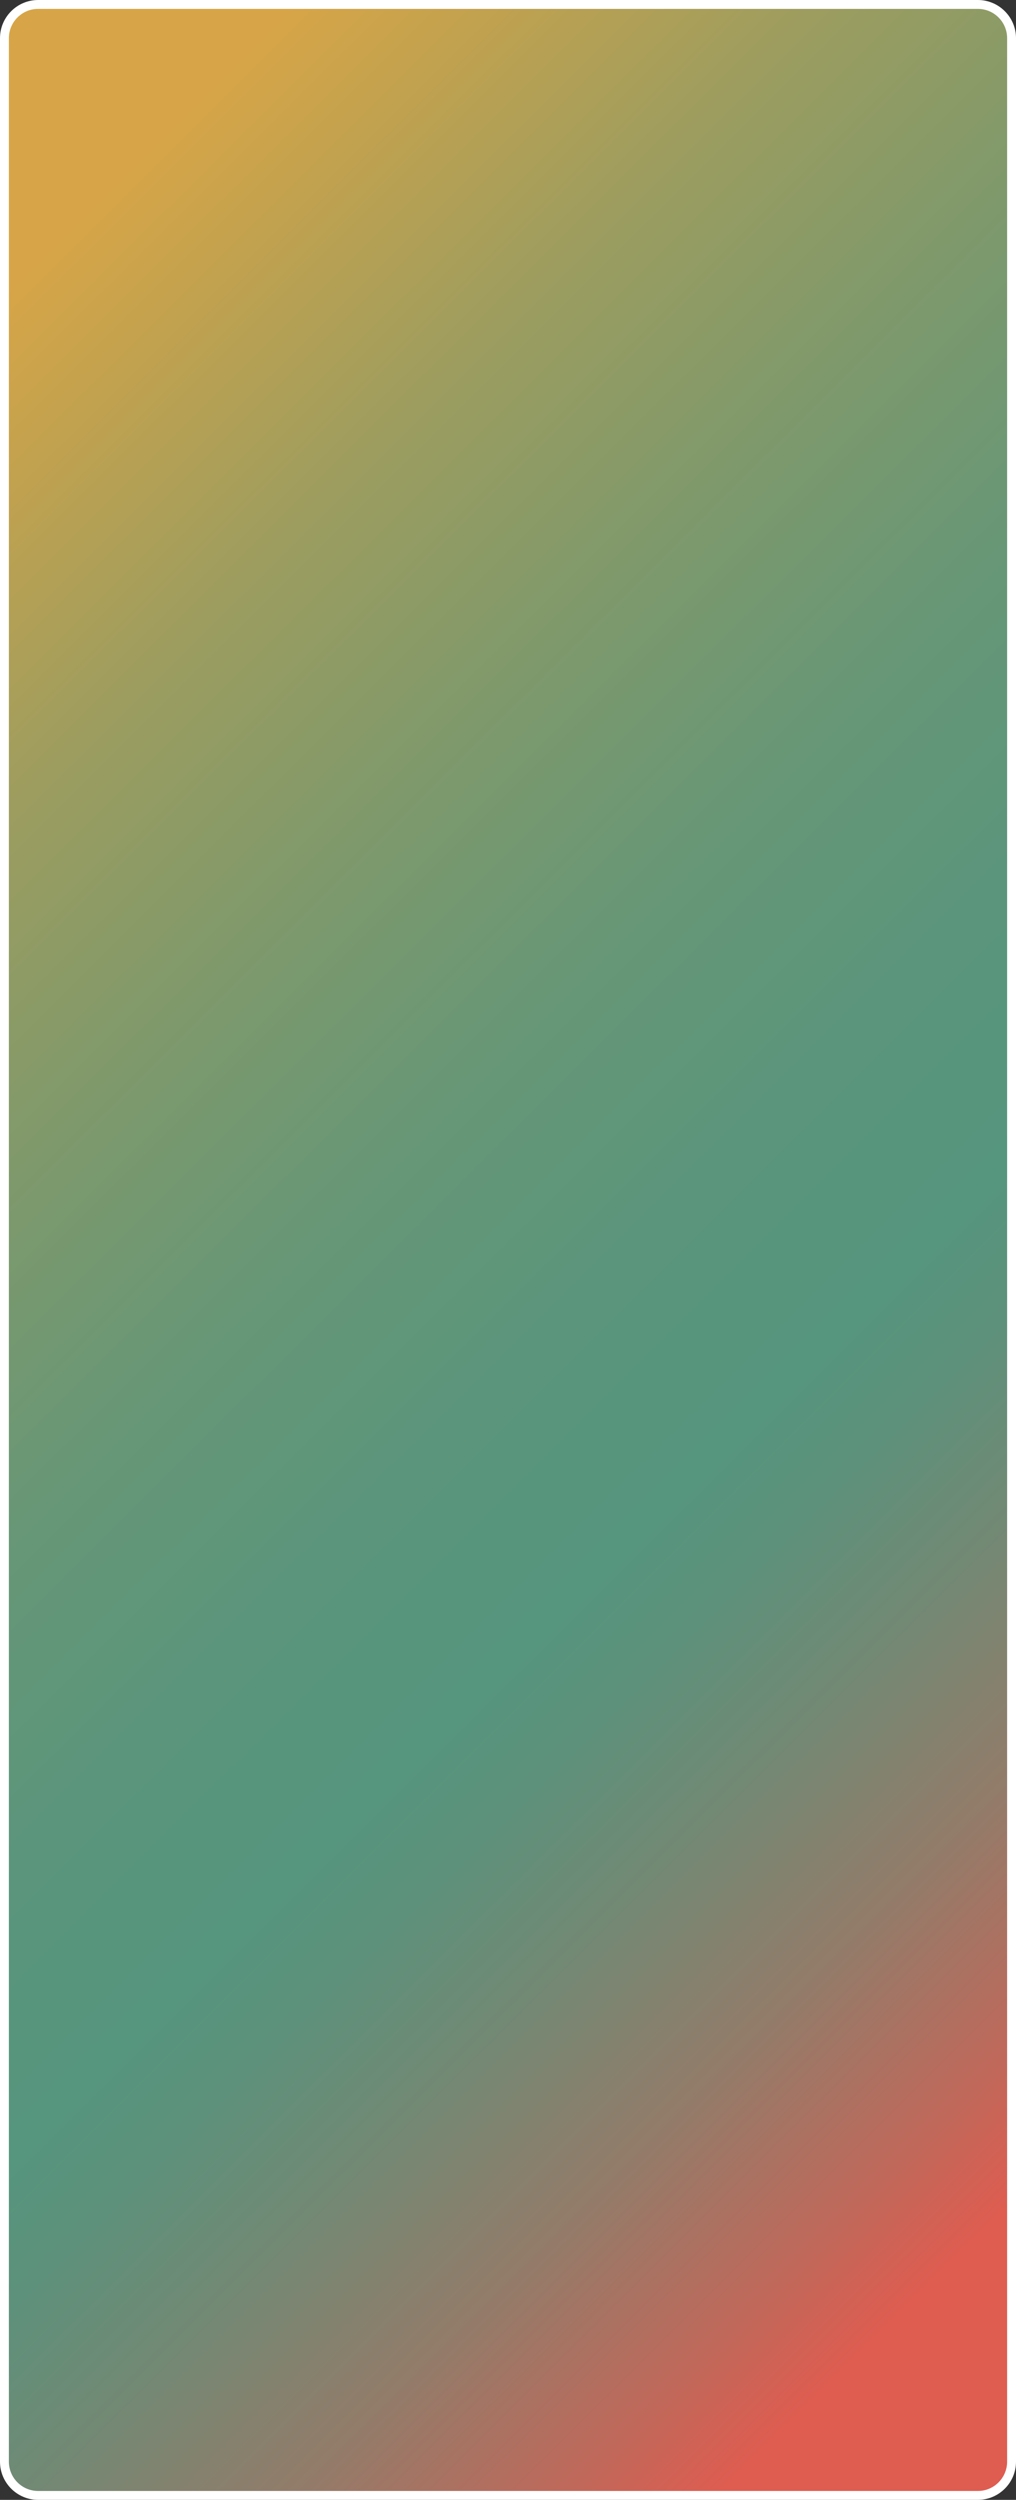 <svg width="333" height="819" viewBox="0 0 333 819" fill="none" xmlns="http://www.w3.org/2000/svg">
<rect x="0" y="0" width="333" height="819" fill="#333333" stroke="none"/>
<path d="M320.491 1.456H12.5C6.4 1.456 1.456 6.403 1.456 12.504V806.496C1.456 812.597 6.4 817.544 12.5 817.544H320.491C326.59 817.544 331.535 812.597 331.535 806.496V12.504C331.535 6.403 326.59 1.456 320.491 1.456Z" fill="url(#paint0_linear_284_28)"/>
<path d="M12.5 819C5.609 819 0 813.389 0 806.496V12.504C0 5.611 5.609 0 12.5 0H320.5C327.391 0 333 5.611 333 12.504V806.496C333 813.389 327.391 819 320.5 819H12.5ZM12.5 2.912C7.211 2.912 2.911 7.213 2.911 12.504V806.496C2.911 811.787 7.211 816.088 12.5 816.088H320.5C325.789 816.088 330.089 811.787 330.089 806.496V12.504C330.089 7.213 325.789 2.912 320.5 2.912H12.5Z" fill="white"/>
<defs>
<linearGradient id="paint0_linear_284_28" x1="-119.24" y1="125.158" x2="449.447" y2="696.632" gradientUnits="userSpaceOnUse">
<stop offset="0.08" stop-color="#D7A547"/>
<stop offset="0.13" stop-color="#C4A24E"/>
<stop offset="0.23" stop-color="#9D9D5F"/>
<stop offset="0.34" stop-color="#7E996C"/>
<stop offset="0.44" stop-color="#679776"/>
<stop offset="0.54" stop-color="#5A957C"/>
<stop offset="0.62" stop-color="#56957E"/>
<stop offset="0.66" stop-color="#5D917B"/>
<stop offset="0.72" stop-color="#728974"/>
<stop offset="0.8" stop-color="#947B69"/>
<stop offset="0.88" stop-color="#C36759"/>
<stop offset="0.92" stop-color="#DF5C50"/>
</linearGradient>
</defs>
</svg>
